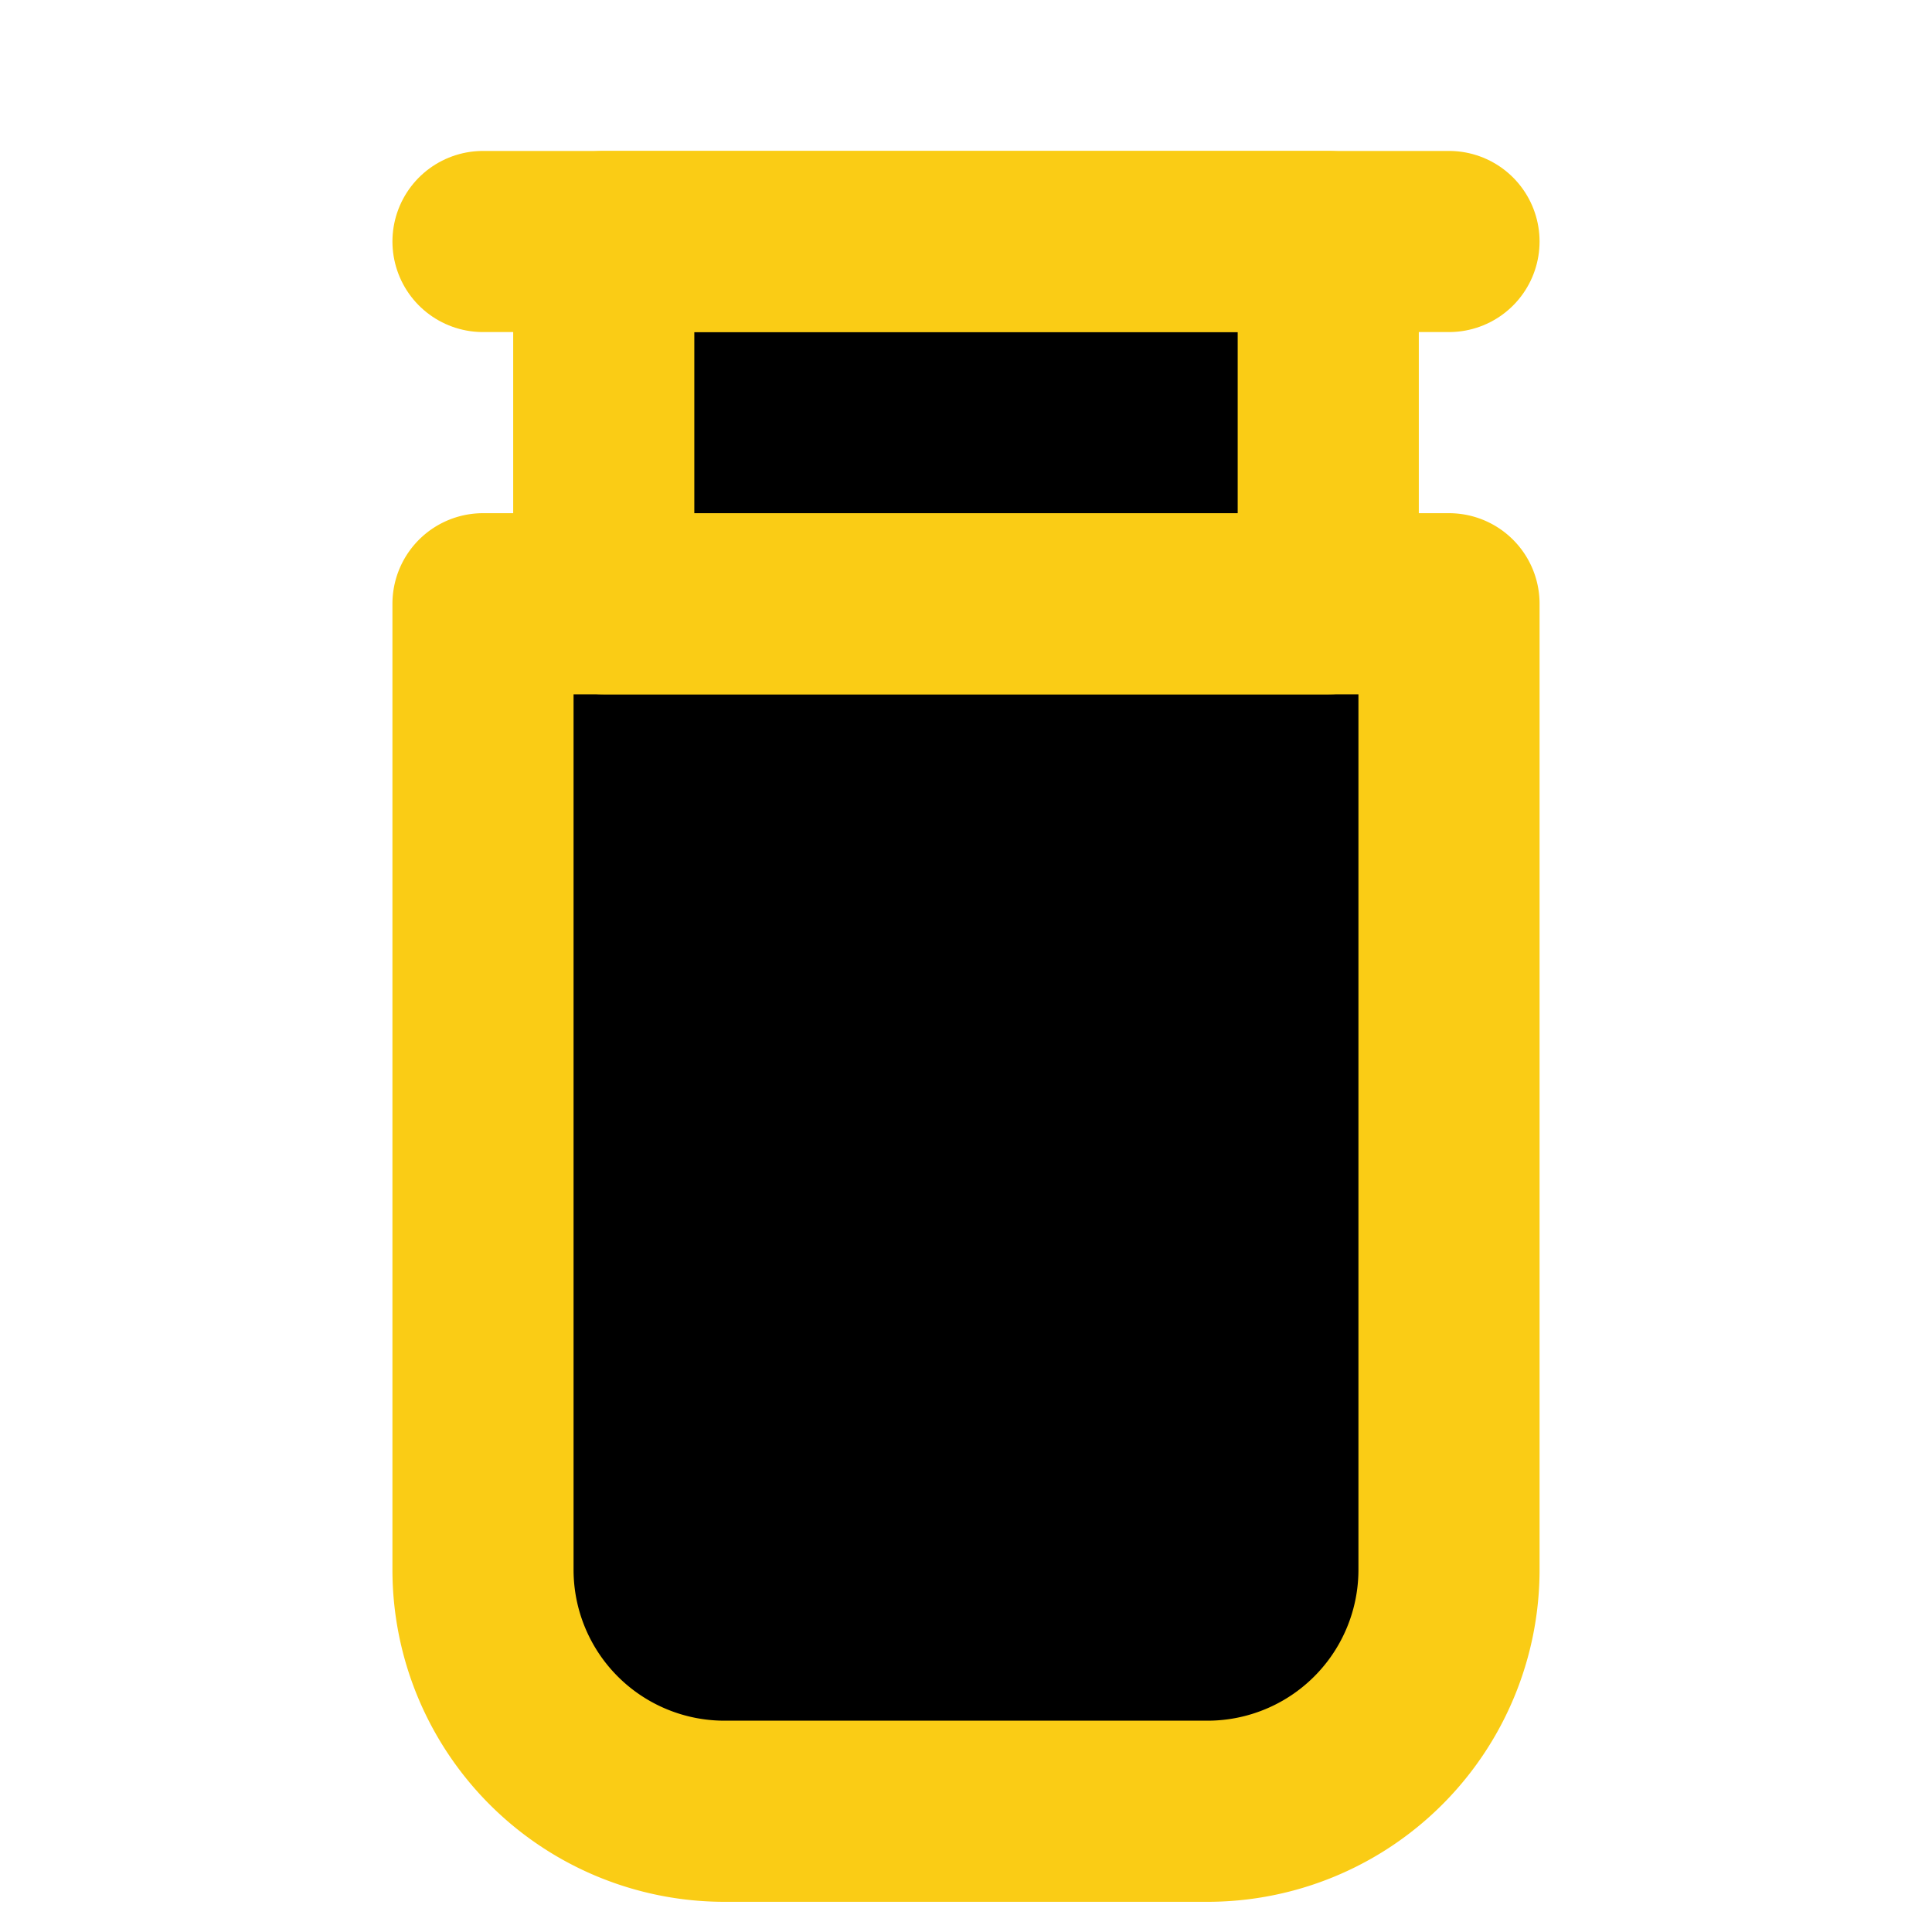 <svg width="32" height="32" viewBox="0 0 16 16" fill="none" xmlns="http://www.w3.org/2000/svg"><path d="M4 5h8v8a2 2 0 0 1-2 2H6a2 2 0 0 1-2-2V5z" fill="#000000" stroke="#FACC15" stroke-width="1.5" stroke-linecap="round" stroke-linejoin="round"></path><path d="M5 2h6v3H5z" fill="#000000" stroke="#FACC15" stroke-width="1.5" stroke-linecap="round" stroke-linejoin="round"></path><line x1="4" y1="2" x2="12" y2="2" stroke="#FACC15" stroke-width="1.5" stroke-linecap="round"></line></svg>
